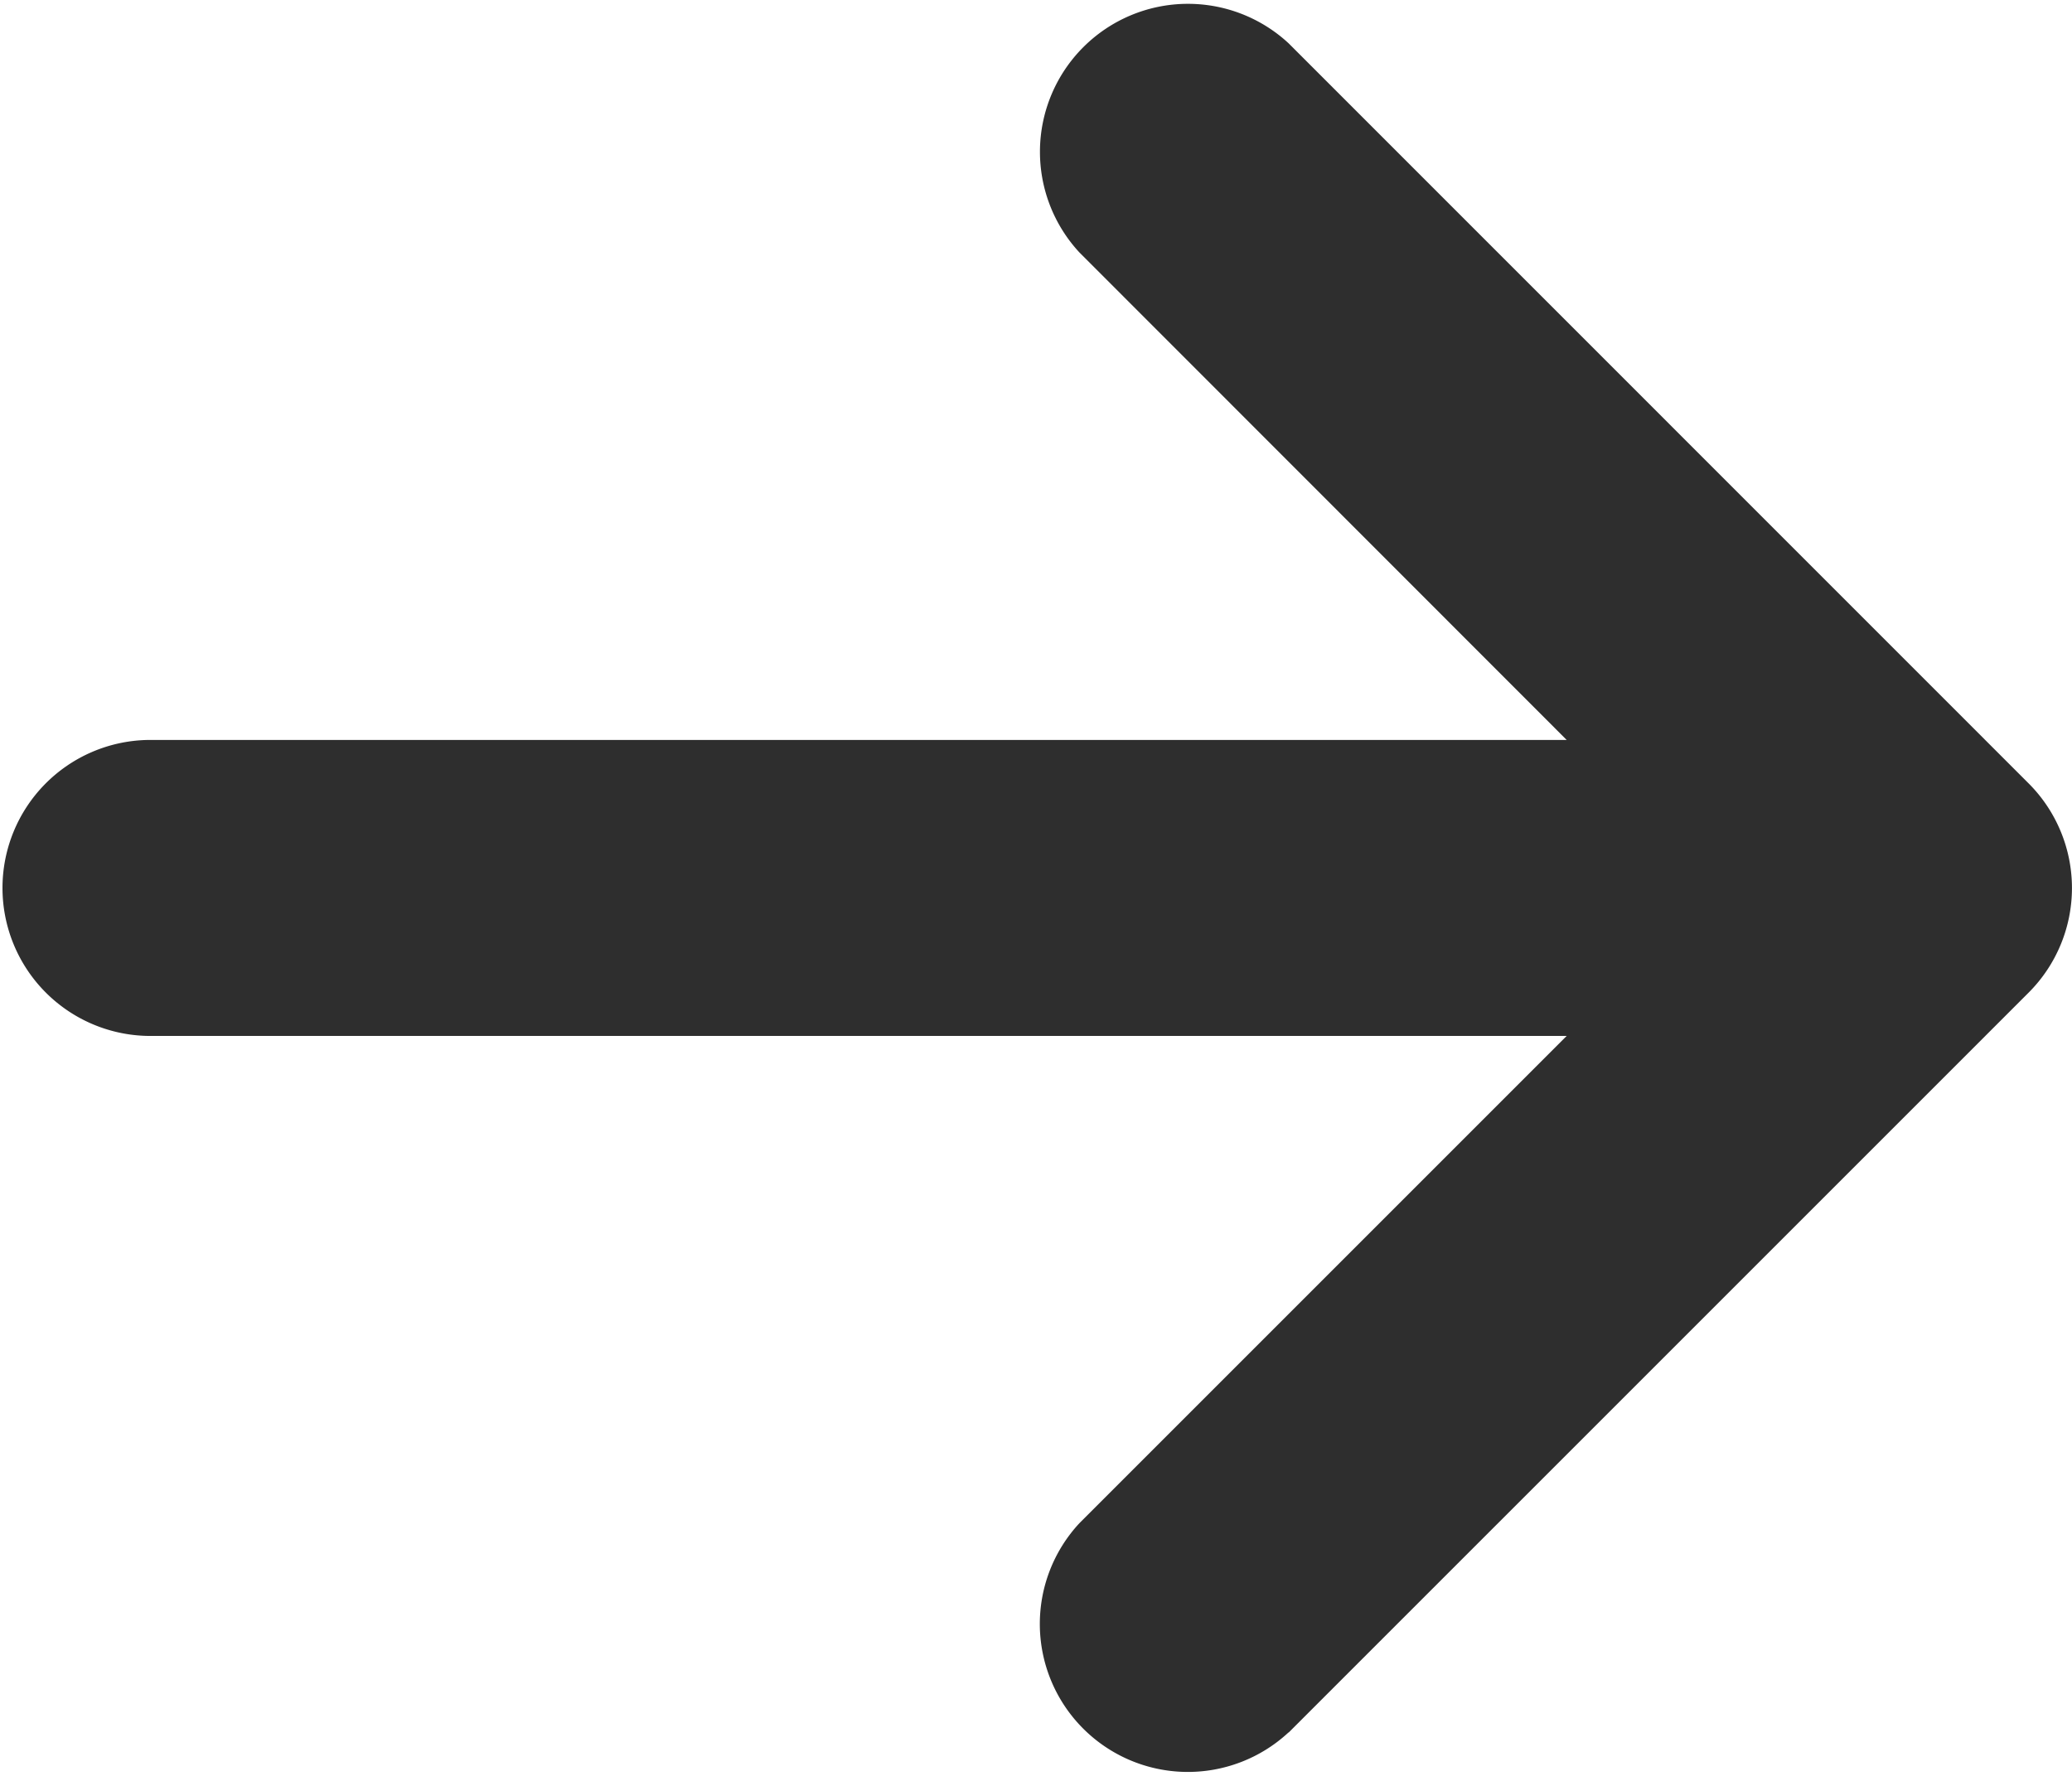 <svg xmlns="http://www.w3.org/2000/svg" width="49.526" height="42.451" viewBox="0 0 49.526 42.451">
  <path id="Icon_metro-arrow-up" data-name="Icon metro-arrow-up" d="M41.415,18.724,23.727,1.036a3.537,3.537,0,0,0-5,0L1.036,18.724a3.538,3.538,0,0,0,5,5L17.688,12.078v33.91a3.538,3.538,0,0,0,7.075,0V12.078L36.412,23.727a3.538,3.538,0,0,0,5-5Z" transform="translate(49.526 0) rotate(90)" fill="#2e2e2e"/>
</svg>
